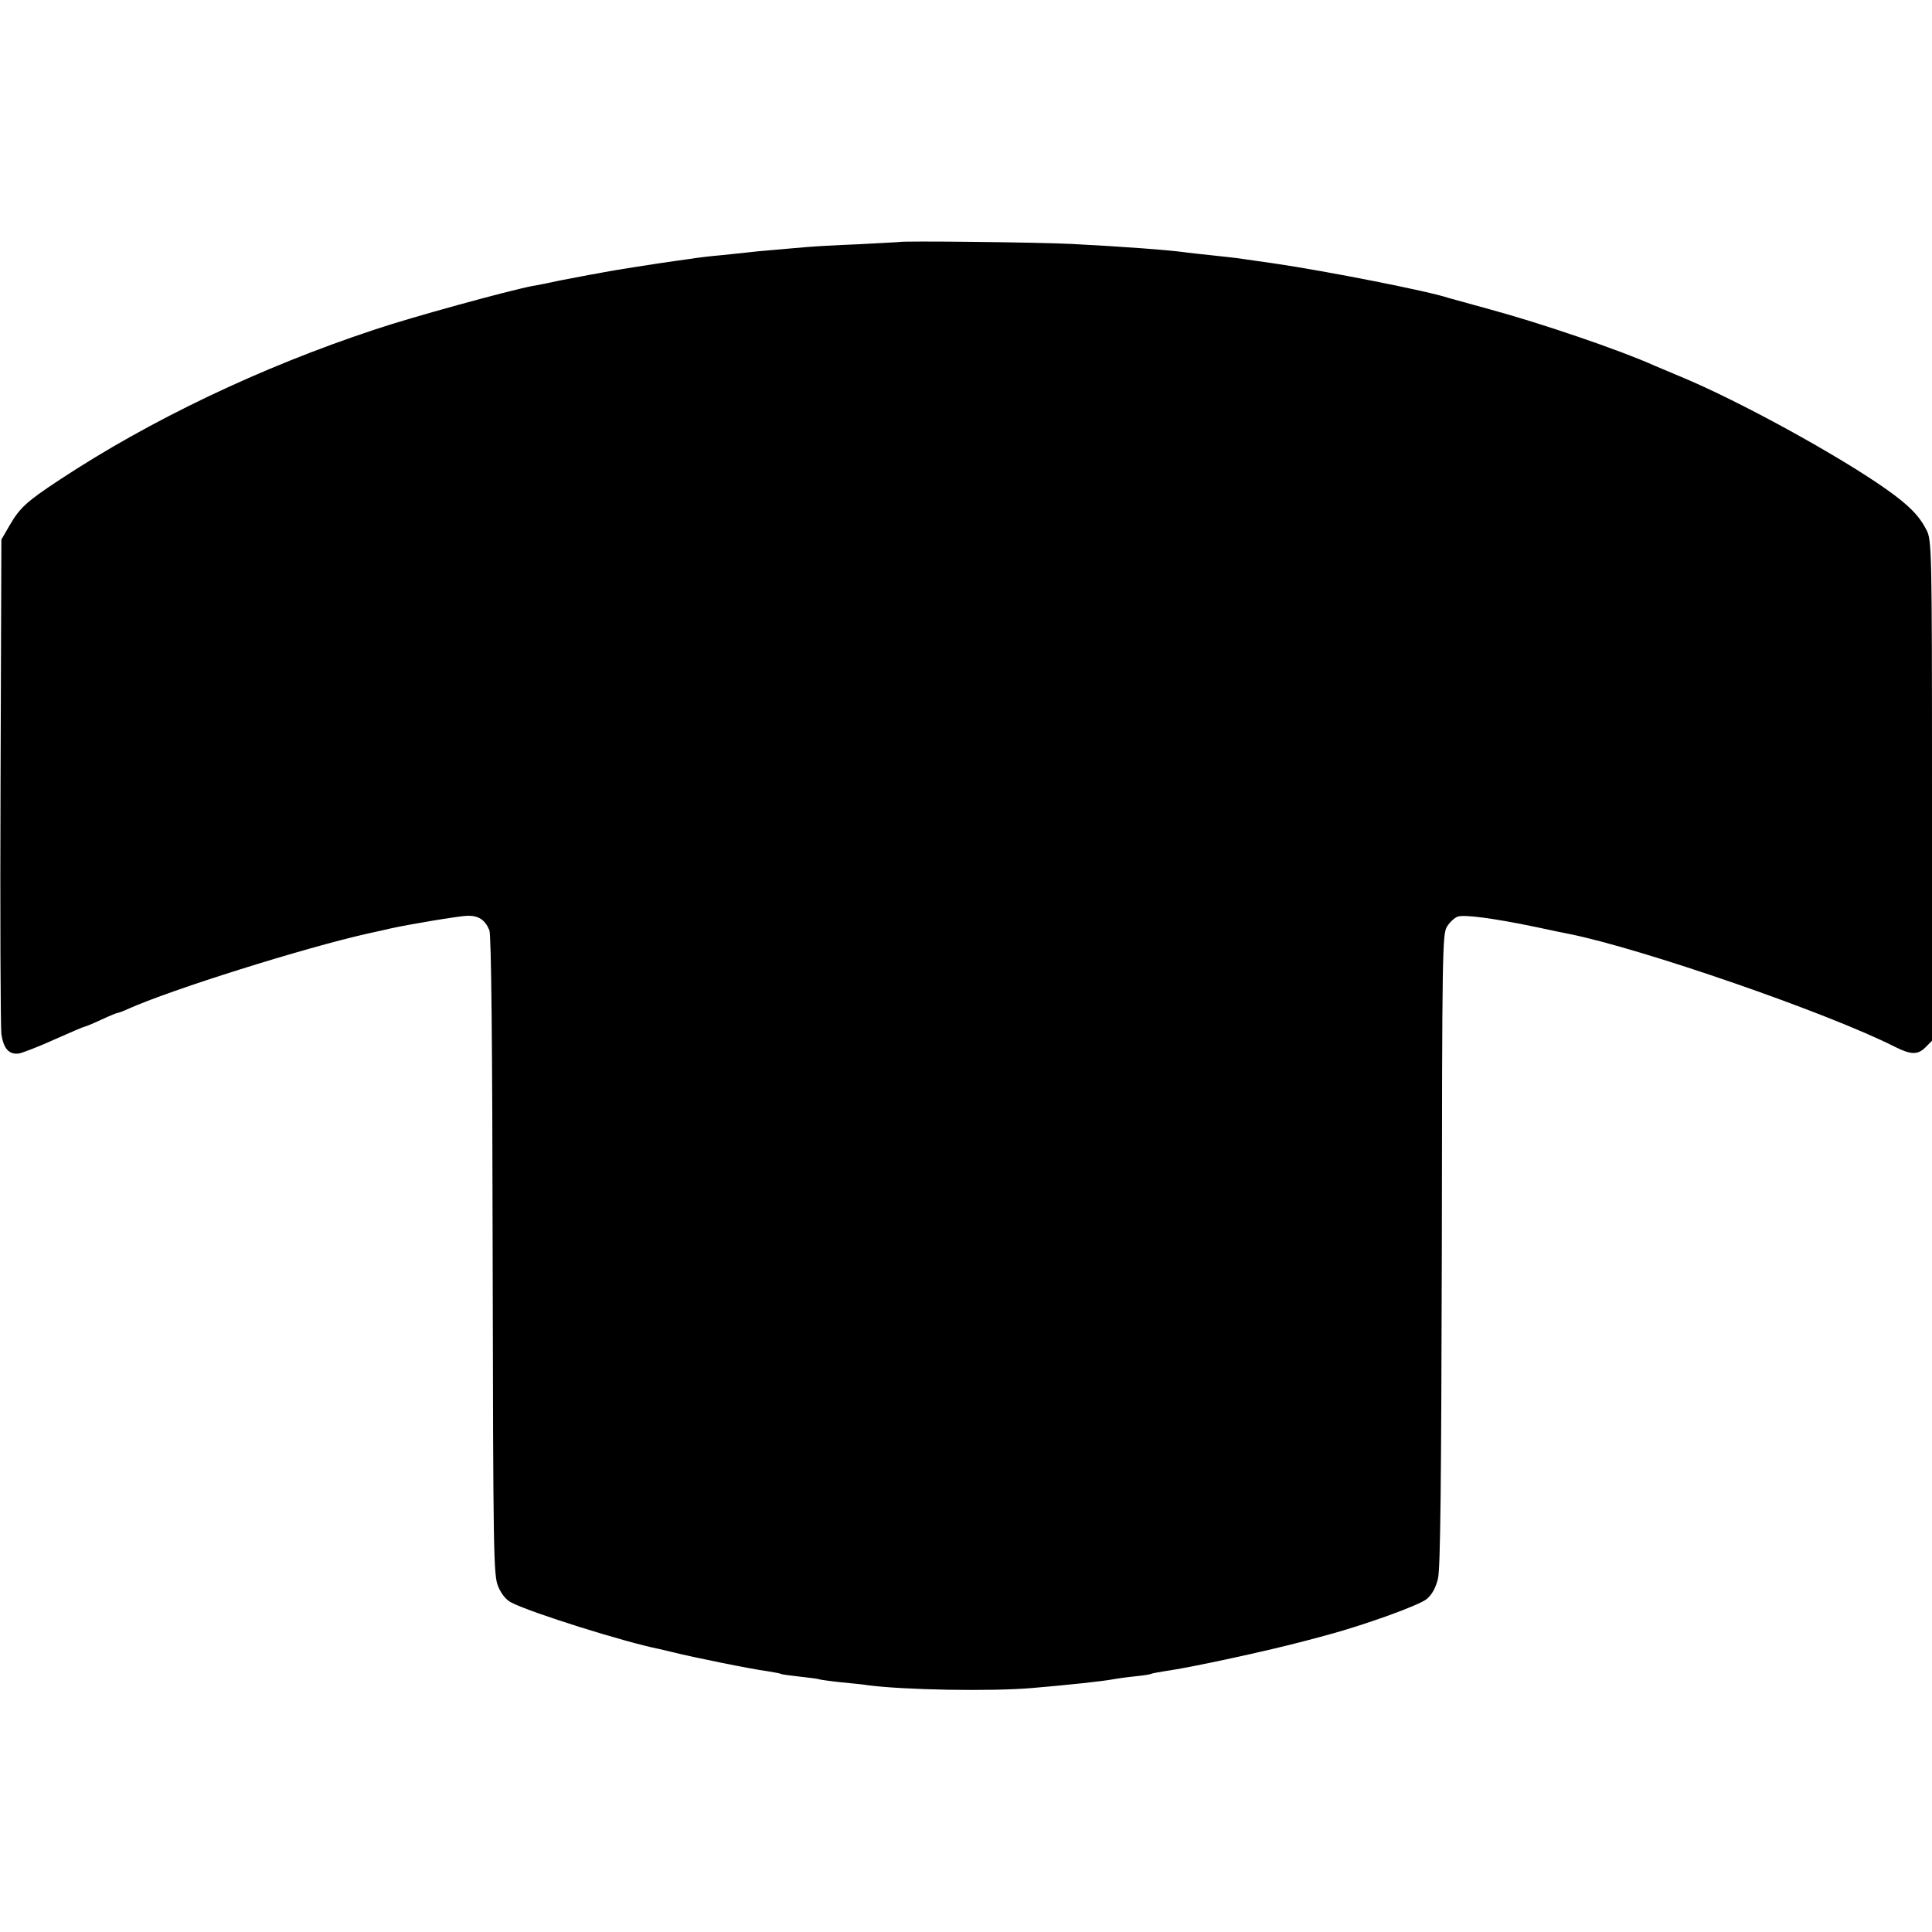 <svg version="1" xmlns="http://www.w3.org/2000/svg" width="933.333" height="933.333" viewBox="0 0 700 700"><path d="M325.7 87.7c-.1 0-6.7.4-14.7.8-8 .3-16.3.8-18.5 1-2.2.2-7.4.6-11.5 1-4.1.3-8.9.8-10.5 1-1.7.2-5.9.6-9.5 1-3.6.3-7.6.8-9 1-1.4.2-4.5.7-7 1-6.5.9-23.1 3.5-26 4.1-1.4.3-3.8.7-5.5 1-1.6.3-6.4 1.2-10.5 2-4.1.9-8.6 1.8-10 2-8.8 1.7-43.9 11.3-57.5 15.9-41.1 13.6-81.1 32.7-114 54.4-11.8 7.8-14.3 10-18.1 16.6l-2.9 5L.2 283c-.2 48.1 0 89.4.3 91.7.8 5.3 2.8 7.5 6.4 7 1.4-.3 7.2-2.5 12.9-5.1 5.6-2.5 10.5-4.6 10.8-4.6.3 0 3-1.1 6-2.5s5.7-2.5 6-2.5c.3 0 2-.6 3.7-1.4 15.8-7.1 63.7-22.1 86.7-27.3 3.6-.8 7.4-1.6 8.5-1.9 6.2-1.4 24.7-4.5 27.8-4.6 4-.1 6.4 1.4 8 5.2.7 1.7 1.1 39.7 1.2 118 .2 108.6.3 115.8 2 119.8 1.1 2.7 2.9 4.9 4.7 5.8 7.1 3.7 41.2 14.4 53.8 16.9.8.2 3.3.8 5.5 1.3 5.4 1.4 27.9 6 33.5 6.7 2.4.4 4.7.8 5 1 .3.2 3.4.6 7 1s6.7.8 7 1c.3.1 3.7.6 7.5 1 3.9.4 8.4.8 10 1.1 13 1.7 44.3 2.3 59.5 1 13-1.1 26.1-2.5 29.5-3.2 1.1-.2 4.5-.7 7.5-1 3-.3 5.7-.7 6-.9.3-.2 2.6-.6 5-1 9-1.2 37.9-7.5 51-11 .8-.2 4.2-1.1 7.5-2 13.5-3.6 33.9-10.9 36.5-13.2 1.8-1.5 3.2-4 4-7.3.9-3.8 1.2-34.2 1.4-119.3.1-108.4.2-114.4 1.9-117 1-1.6 2.7-3.2 3.9-3.6 2.3-.8 13.1.6 28.4 3.8 5.5 1.2 10.9 2.3 12 2.5 26.3 5.3 93.5 28.5 118 40.9 5.8 2.9 8.2 2.9 10.9.3l2.5-2.5v-90.6c0-88.2-.1-90.7-2-94.5-2.7-5.2-6.3-8.9-14.5-14.7-17.4-12.3-53.5-32.1-74.5-40.8-3.6-1.5-7.8-3.3-9.5-4-12.4-5.6-41.5-15.5-60-20.5-6.6-1.8-13.1-3.6-14.5-4-7.3-2.5-44.6-9.8-63-12.5l-14-2c-1.4-.2-5.4-.6-9-1-3.6-.4-7.6-.8-9-1-6.1-.9-23.9-2.2-41.5-3.1-11.2-.6-62.4-1.2-62.8-.7z"/></svg>